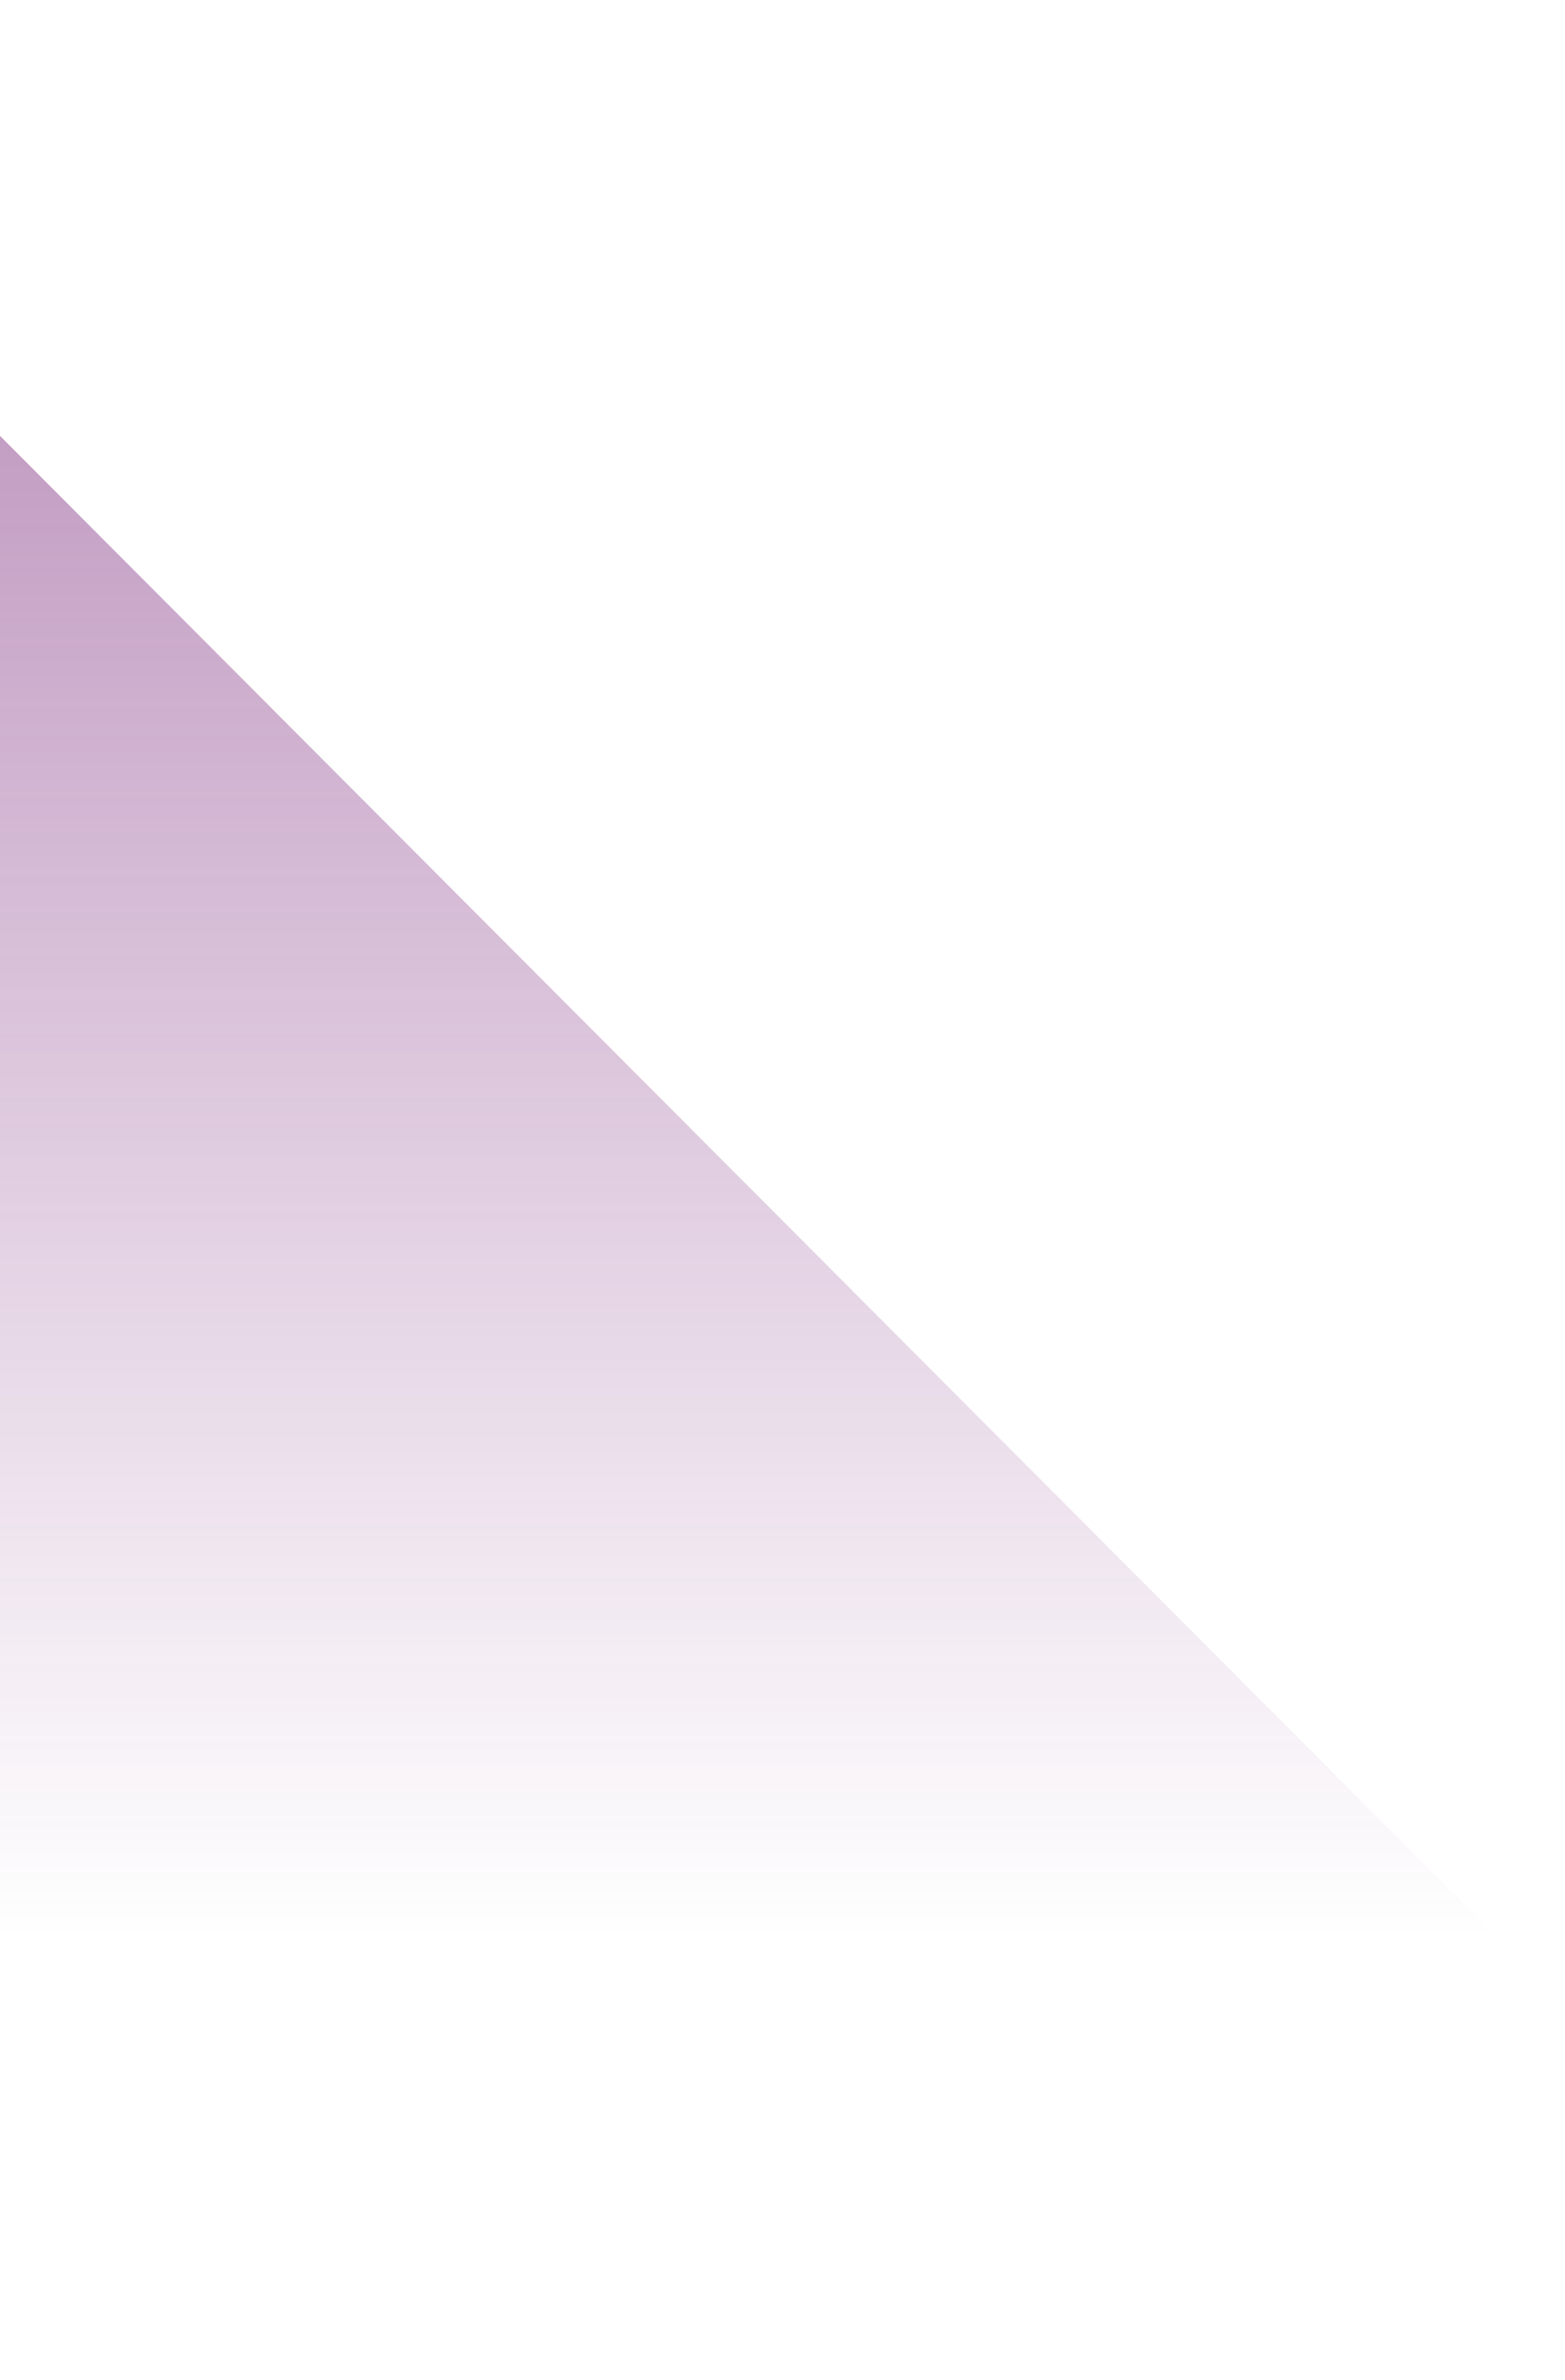 <svg width="471" height="716" viewBox="0 0 471 716" fill="none" xmlns="http://www.w3.org/2000/svg">
<path d="M-130.8 0L471 603.229L52.019 716L-237 387.408L-130.8 0Z" fill="url(#paint0_linear_2311_4588)" fill-opacity="0.5"/>
<defs>
<linearGradient id="paint0_linear_2311_4588" x1="146.581" y1="86.037" x2="146.581" y2="582.813" gradientUnits="userSpaceOnUse">
<stop stop-color="#7C2A7D"/>
<stop offset="1" stop-color="#7C2A7D" stop-opacity="0"/>
</linearGradient>
</defs>
</svg>
